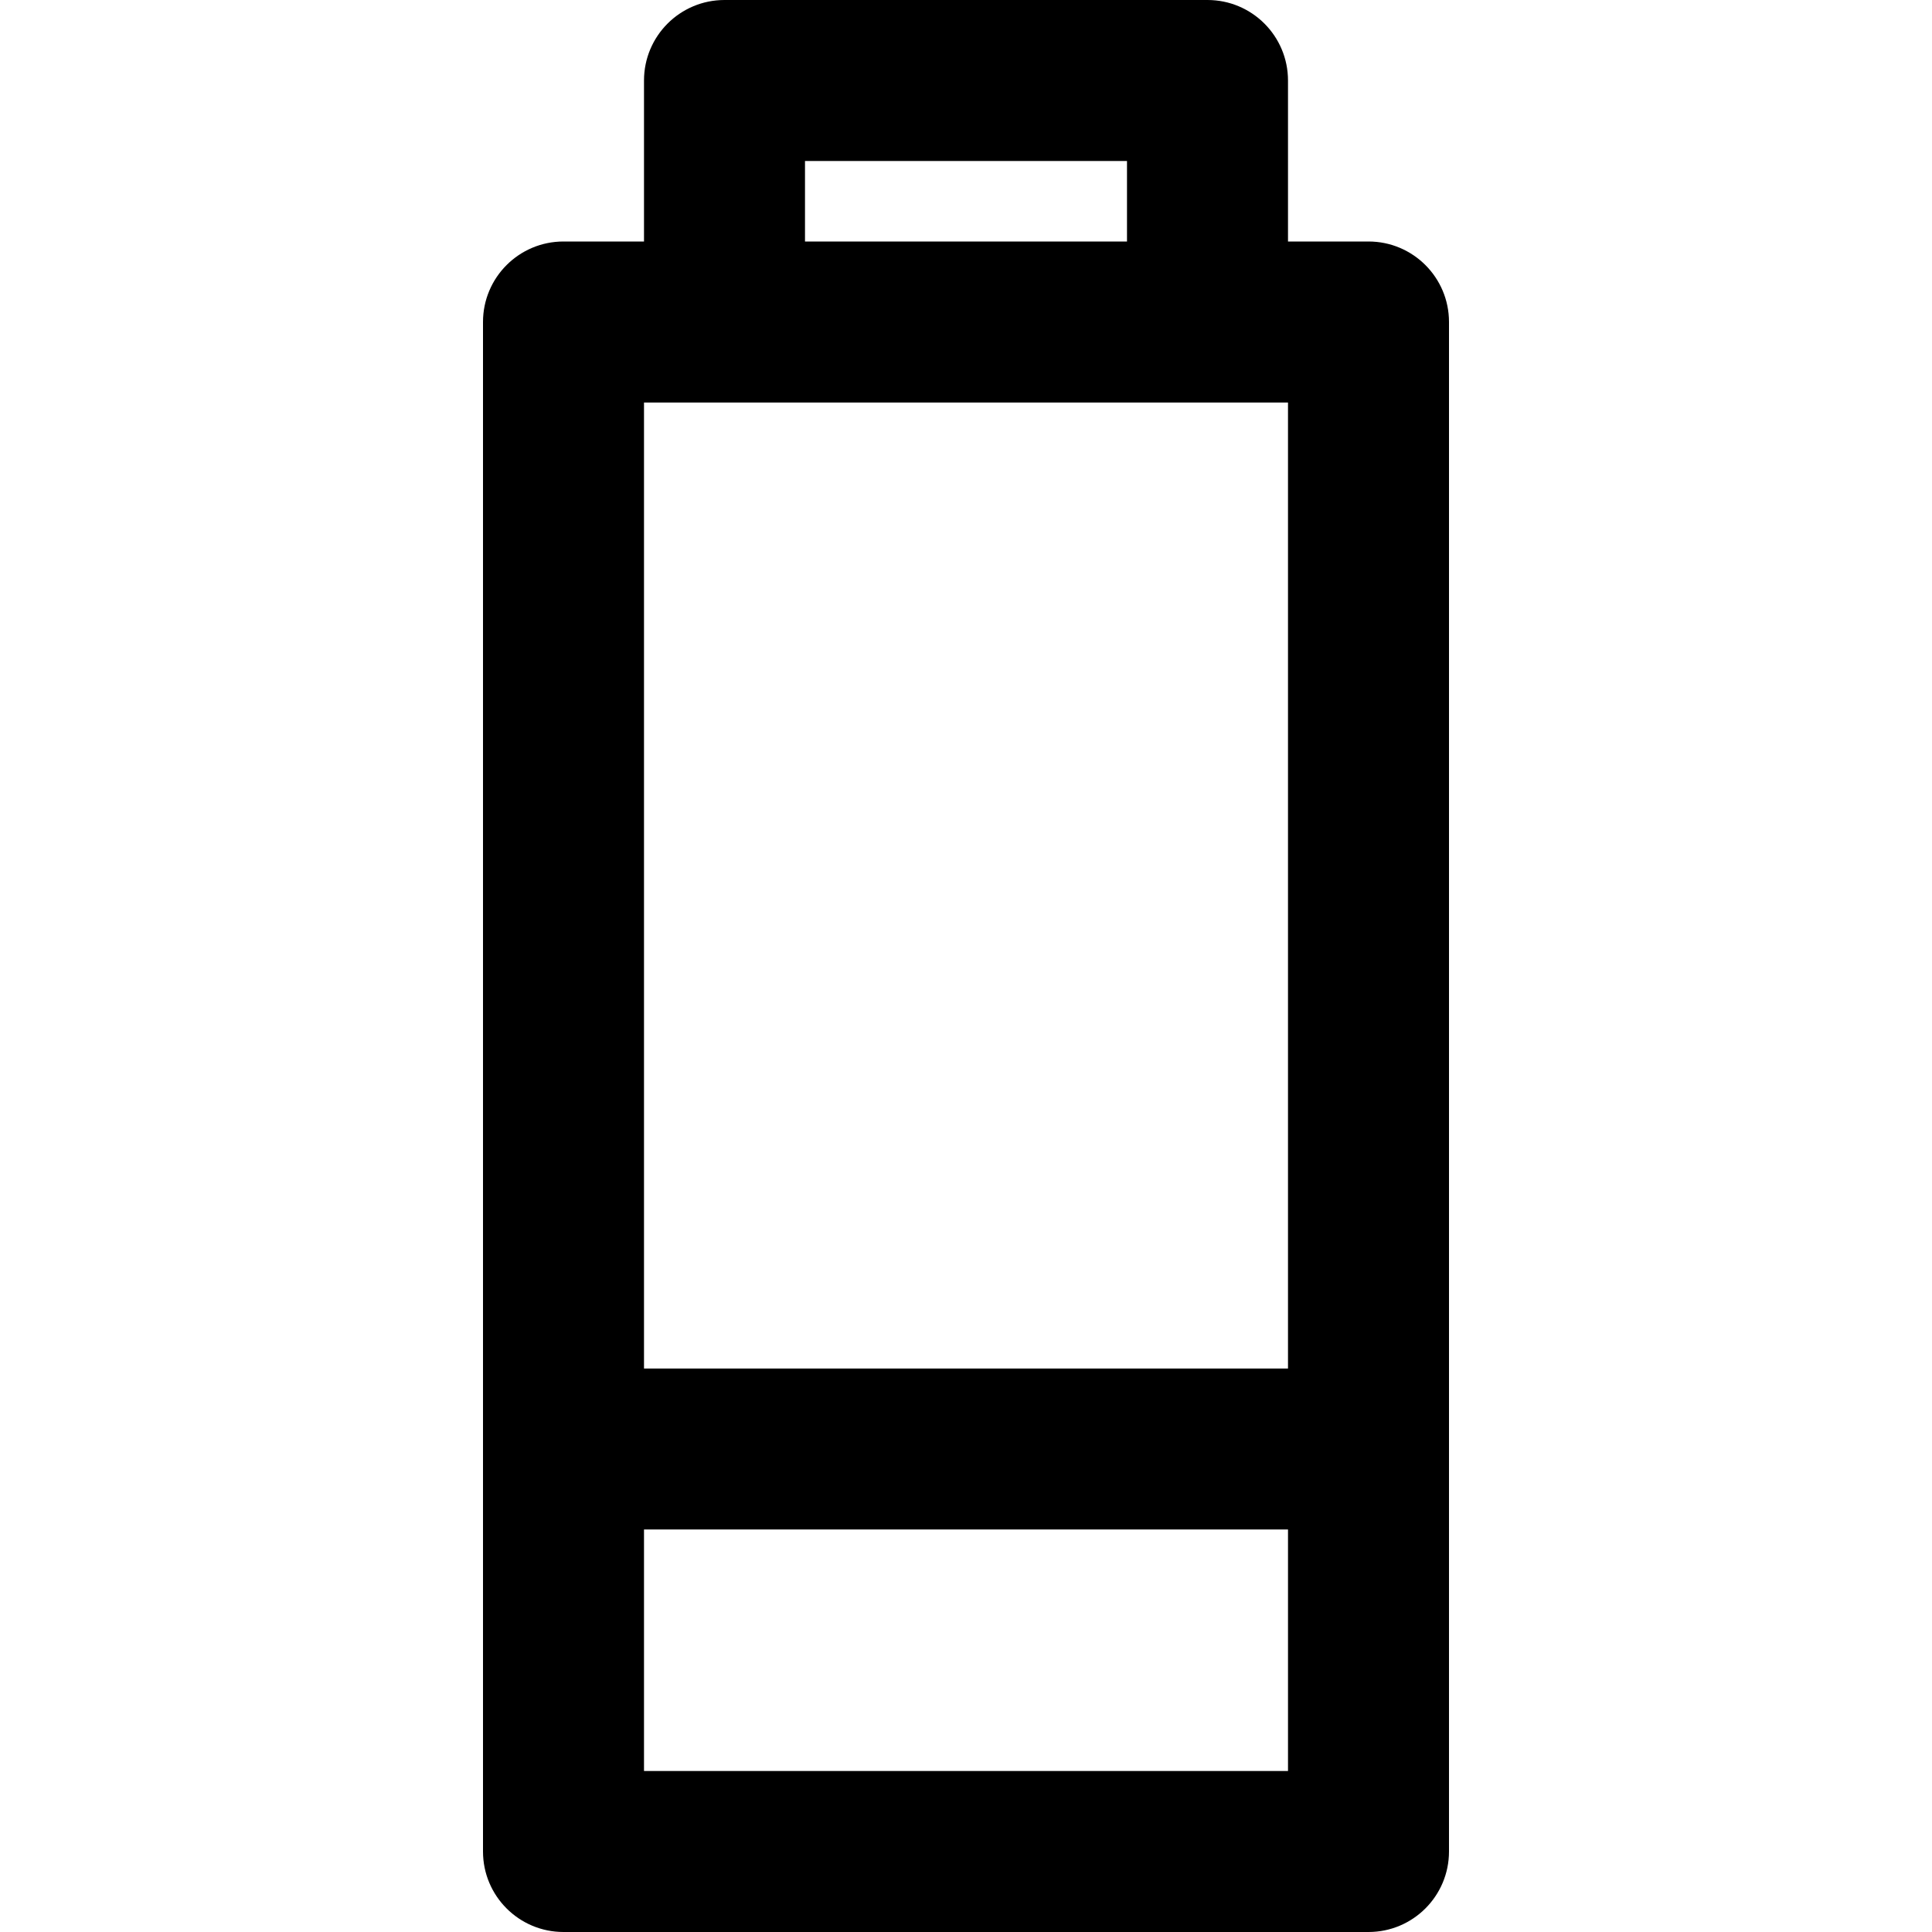 <?xml version="1.0" encoding="iso-8859-1"?>
<!-- Uploaded to: SVG Repo, www.svgrepo.com, Generator: SVG Repo Mixer Tools -->
<svg fill="#000000" height="800px" width="800px" version="1.1" id="Layer_1" xmlns="http://www.w3.org/2000/svg" xmlns:xlink="http://www.w3.org/1999/xlink" 
	 viewBox="0 0 512 512" xml:space="preserve">
<g>
	<g>
		<path d="M362.667,64h-21.333V21.333C341.333,9.551,331.782,0,320,0H192c-11.782,0-21.333,9.551-21.333,21.333V64h-21.333
			C137.551,64,128,73.551,128,85.333V384v106.667c0,11.782,9.551,21.333,21.333,21.333h213.333c11.782,0,21.333-9.551,21.333-21.333
			V384V85.333C384,73.551,374.449,64,362.667,64z M213.333,42.667h85.333V64h-85.333V42.667z M170.667,106.667H192h128h21.333v256
			H170.667V106.667z M341.333,469.333H170.667v-64h170.667V469.333z"/>
	</g>
</g>
</svg>